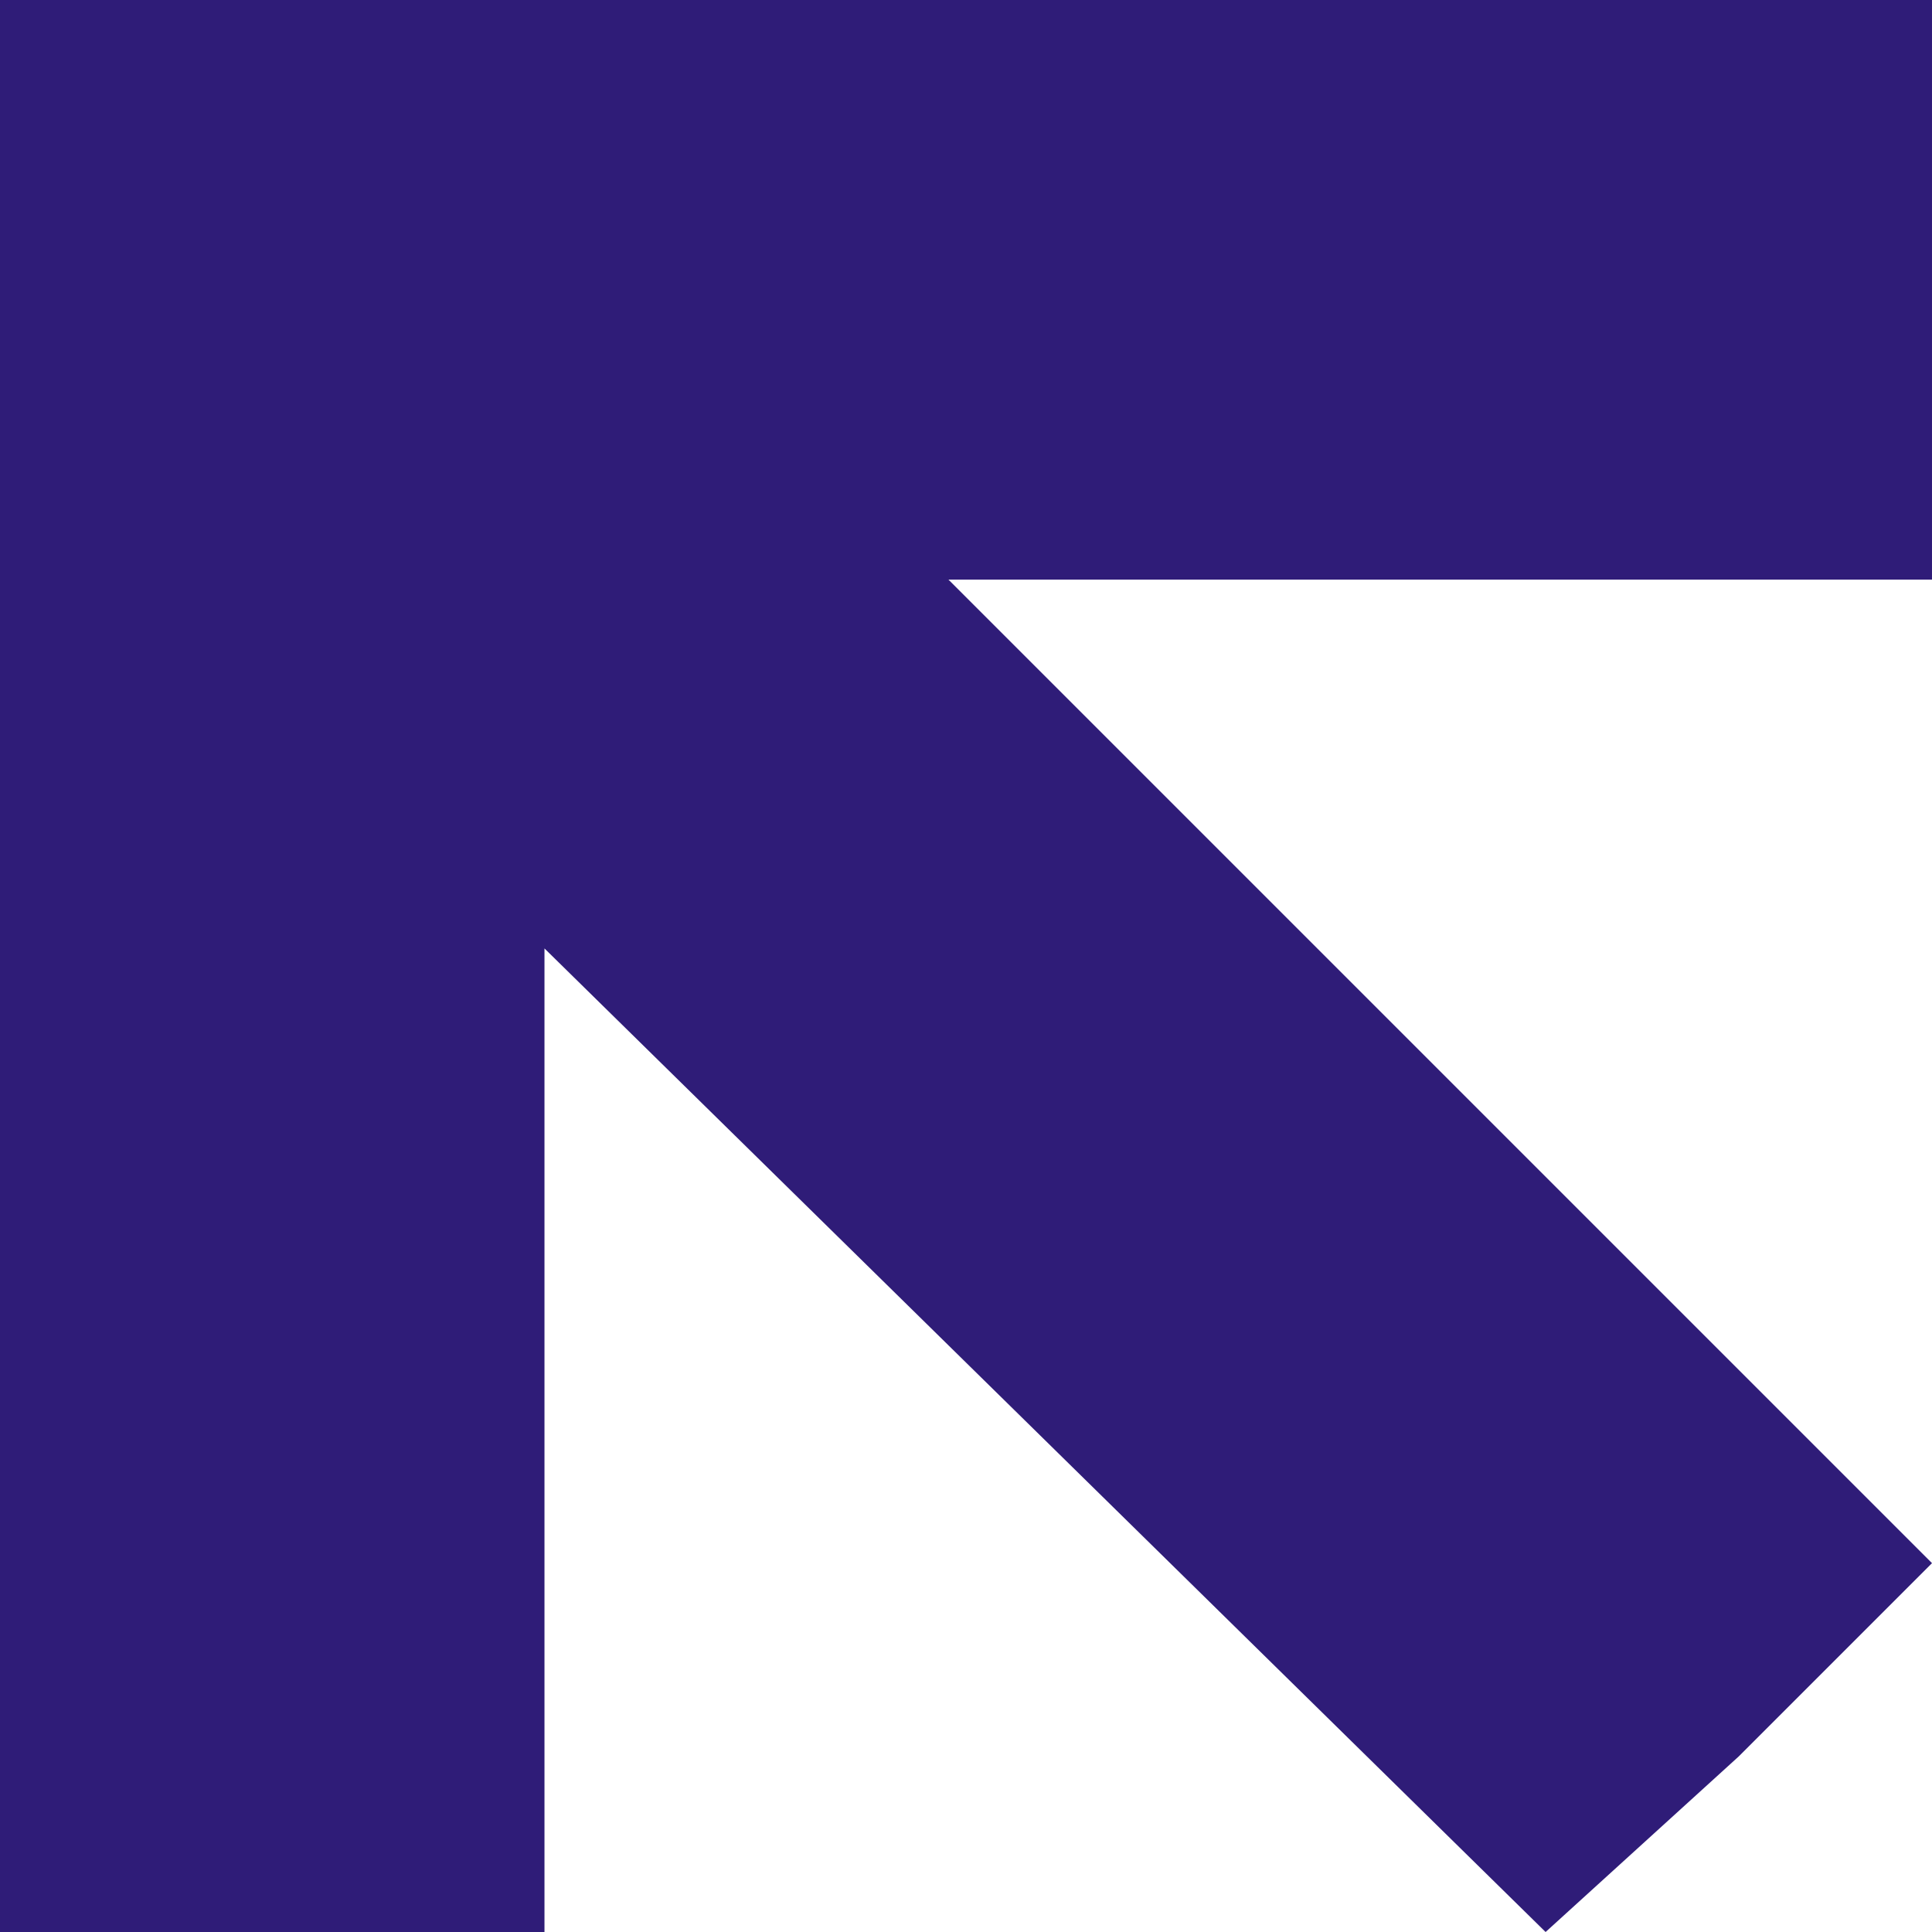 <?xml version="1.0" encoding="UTF-8"?>
<svg id="Livello_1" xmlns="http://www.w3.org/2000/svg" version="1.1" viewBox="0 0 11 11">
  <!-- Generator: Adobe Illustrator 29.6.1, SVG Export Plug-In . SVG Version: 2.1.1 Build 9)  -->
  <defs>
    <style>
      .st0 {
        fill: #2f1c78;
      }
    </style>
  </defs>
  <path class="st0" d="M0,0v11h3.1v-5.6l5.7,5.6,1.1-1,1.1-1.1-3.1-3.1-2.5-2.5h5.6V0H0Z"/>
</svg>